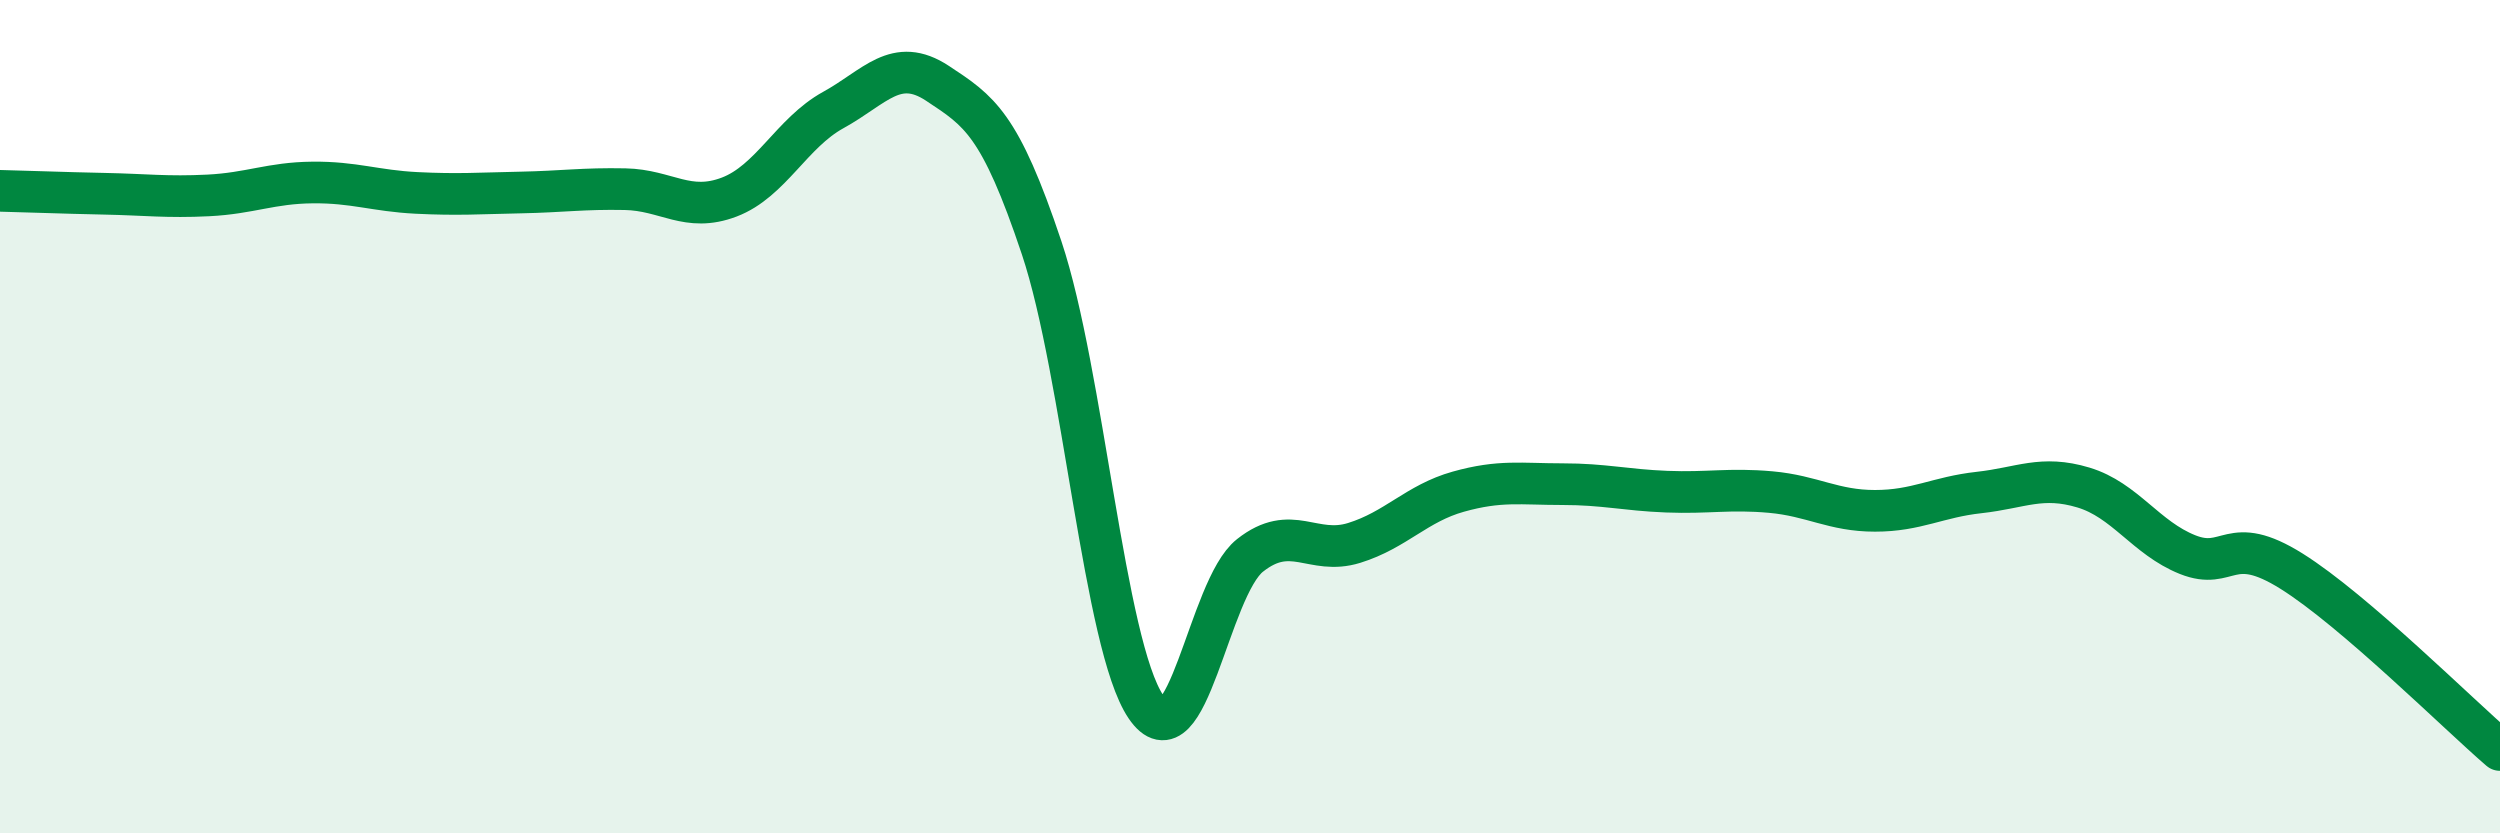
    <svg width="60" height="20" viewBox="0 0 60 20" xmlns="http://www.w3.org/2000/svg">
      <path
        d="M 0,4.58 C 0.5,4.59 1.5,4.63 2.5,4.65 C 3.5,4.67 4,4.74 5,4.69 C 6,4.64 6.5,4.39 7.5,4.38 C 8.5,4.37 9,4.58 10,4.63 C 11,4.68 11.5,4.64 12.5,4.62 C 13.5,4.6 14,4.52 15,4.54 C 16,4.56 16.5,5.11 17.5,4.73 C 18.5,4.35 19,3.19 20,2.64 C 21,2.09 21.5,1.34 22.5,2 C 23.5,2.66 24,2.96 25,5.95 C 26,8.94 26.5,15.48 27.5,16.96 C 28.5,18.44 29,14.12 30,13.33 C 31,12.54 31.5,13.34 32.5,13.03 C 33.5,12.72 34,12.08 35,11.8 C 36,11.52 36.5,11.62 37.5,11.62 C 38.5,11.62 39,11.76 40,11.8 C 41,11.84 41.5,11.72 42.5,11.81 C 43.5,11.9 44,12.26 45,12.26 C 46,12.26 46.5,11.93 47.5,11.82 C 48.5,11.71 49,11.4 50,11.7 C 51,12 51.5,12.91 52.5,13.31 C 53.5,13.71 53.5,12.77 55,13.71 C 56.5,14.65 59,17.14 60,18L60 20L0 20Z"
        fill="#008740"
        opacity="0.1"
        stroke-linecap="round"
        stroke-linejoin="round"
      />
      <path
        d="M 0,4.58 C 0.5,4.59 1.5,4.63 2.5,4.65 C 3.5,4.67 4,4.74 5,4.69 C 6,4.64 6.5,4.39 7.5,4.38 C 8.5,4.37 9,4.58 10,4.63 C 11,4.68 11.5,4.64 12.5,4.62 C 13.5,4.6 14,4.52 15,4.54 C 16,4.56 16.5,5.11 17.5,4.73 C 18.5,4.35 19,3.19 20,2.64 C 21,2.09 21.5,1.34 22.5,2 C 23.5,2.66 24,2.96 25,5.95 C 26,8.94 26.5,15.48 27.5,16.96 C 28.5,18.44 29,14.12 30,13.33 C 31,12.54 31.5,13.34 32.5,13.03 C 33.5,12.72 34,12.08 35,11.8 C 36,11.52 36.5,11.62 37.5,11.62 C 38.5,11.62 39,11.76 40,11.8 C 41,11.84 41.5,11.72 42.5,11.81 C 43.5,11.9 44,12.26 45,12.26 C 46,12.26 46.5,11.93 47.5,11.82 C 48.5,11.71 49,11.4 50,11.7 C 51,12 51.5,12.91 52.5,13.31 C 53.5,13.71 53.5,12.77 55,13.71 C 56.5,14.65 59,17.14 60,18"
        stroke="#008740"
        stroke-width="1"
        fill="none"
        stroke-linecap="round"
        stroke-linejoin="round"
      />
    </svg>
  
